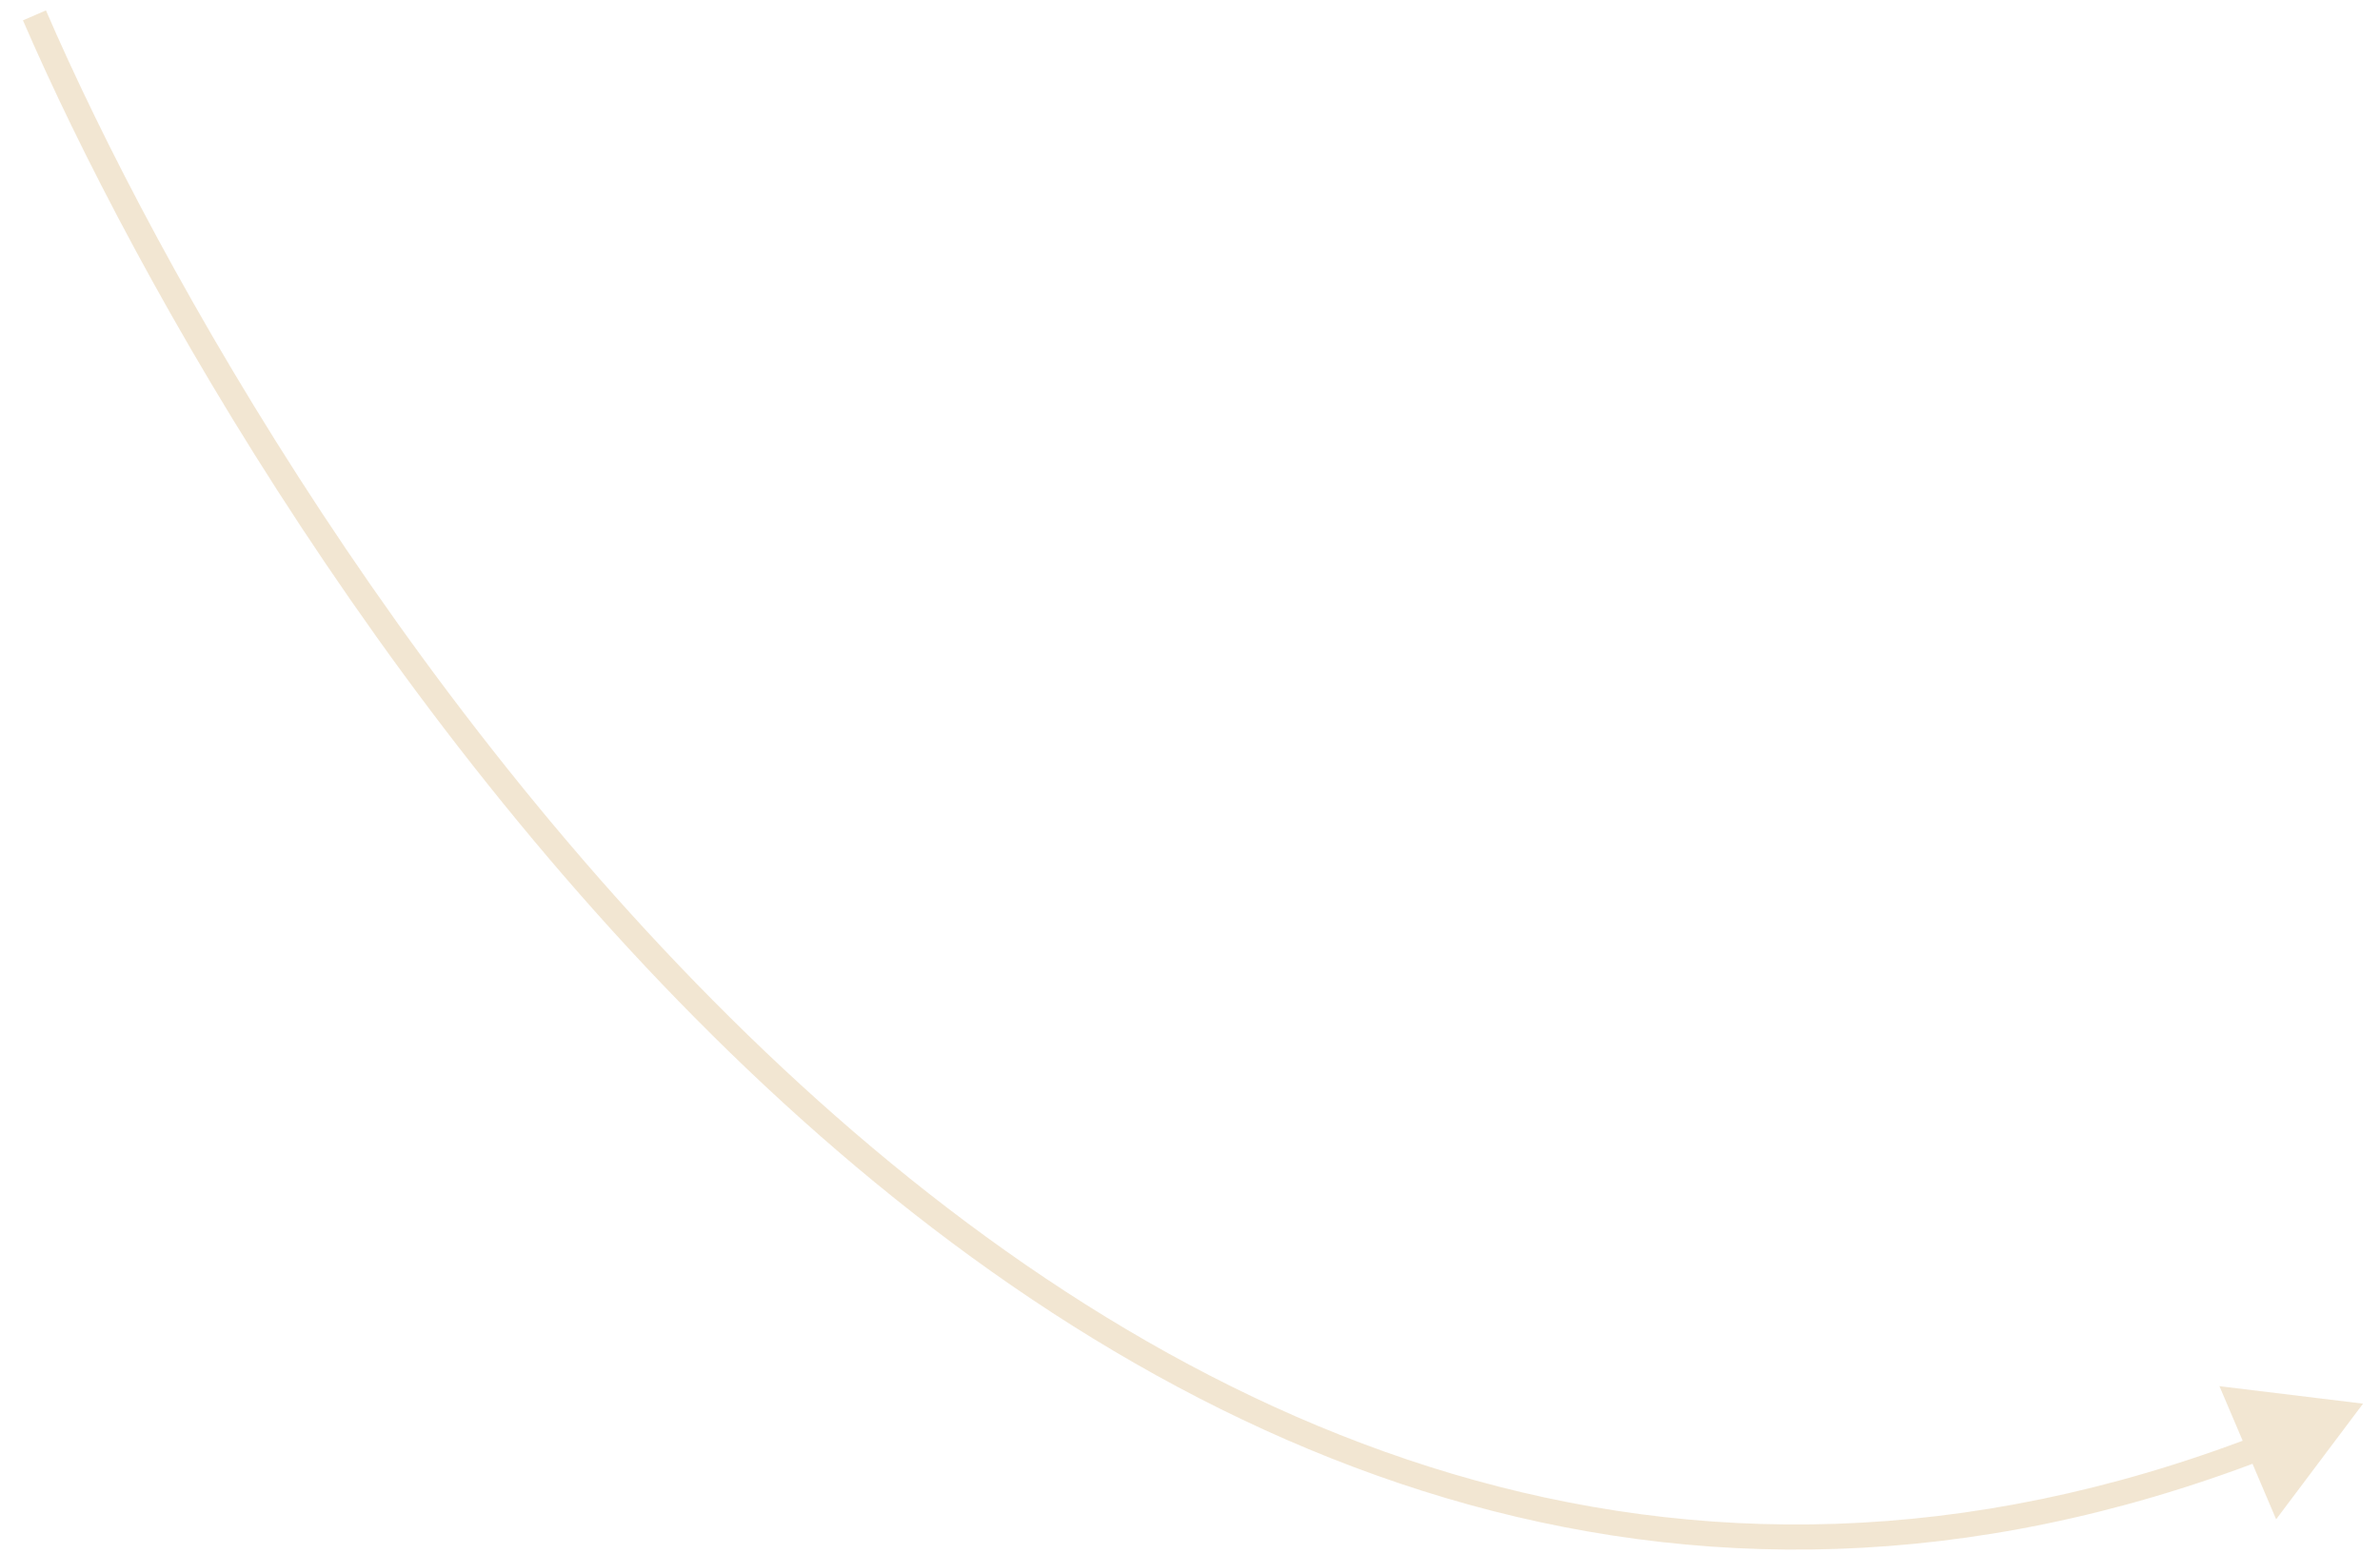 <?xml version="1.0" encoding="UTF-8"?> <svg xmlns="http://www.w3.org/2000/svg" width="95" height="62" viewBox="0 0 95 62" fill="none"> <path opacity="0.5" d="M94.323 56.016L88.592 55.319L90.854 60.631L94.323 56.016ZM0.916 0.812C5.378 11.133 15.932 29.972 31.25 43.996C46.575 58.028 66.75 67.3 90.36 58.247L90.002 57.313C66.881 66.179 47.097 57.149 31.925 43.258C16.744 29.36 6.261 10.656 1.834 0.415L0.916 0.812Z" fill="#E7CFA6"></path> </svg> 
